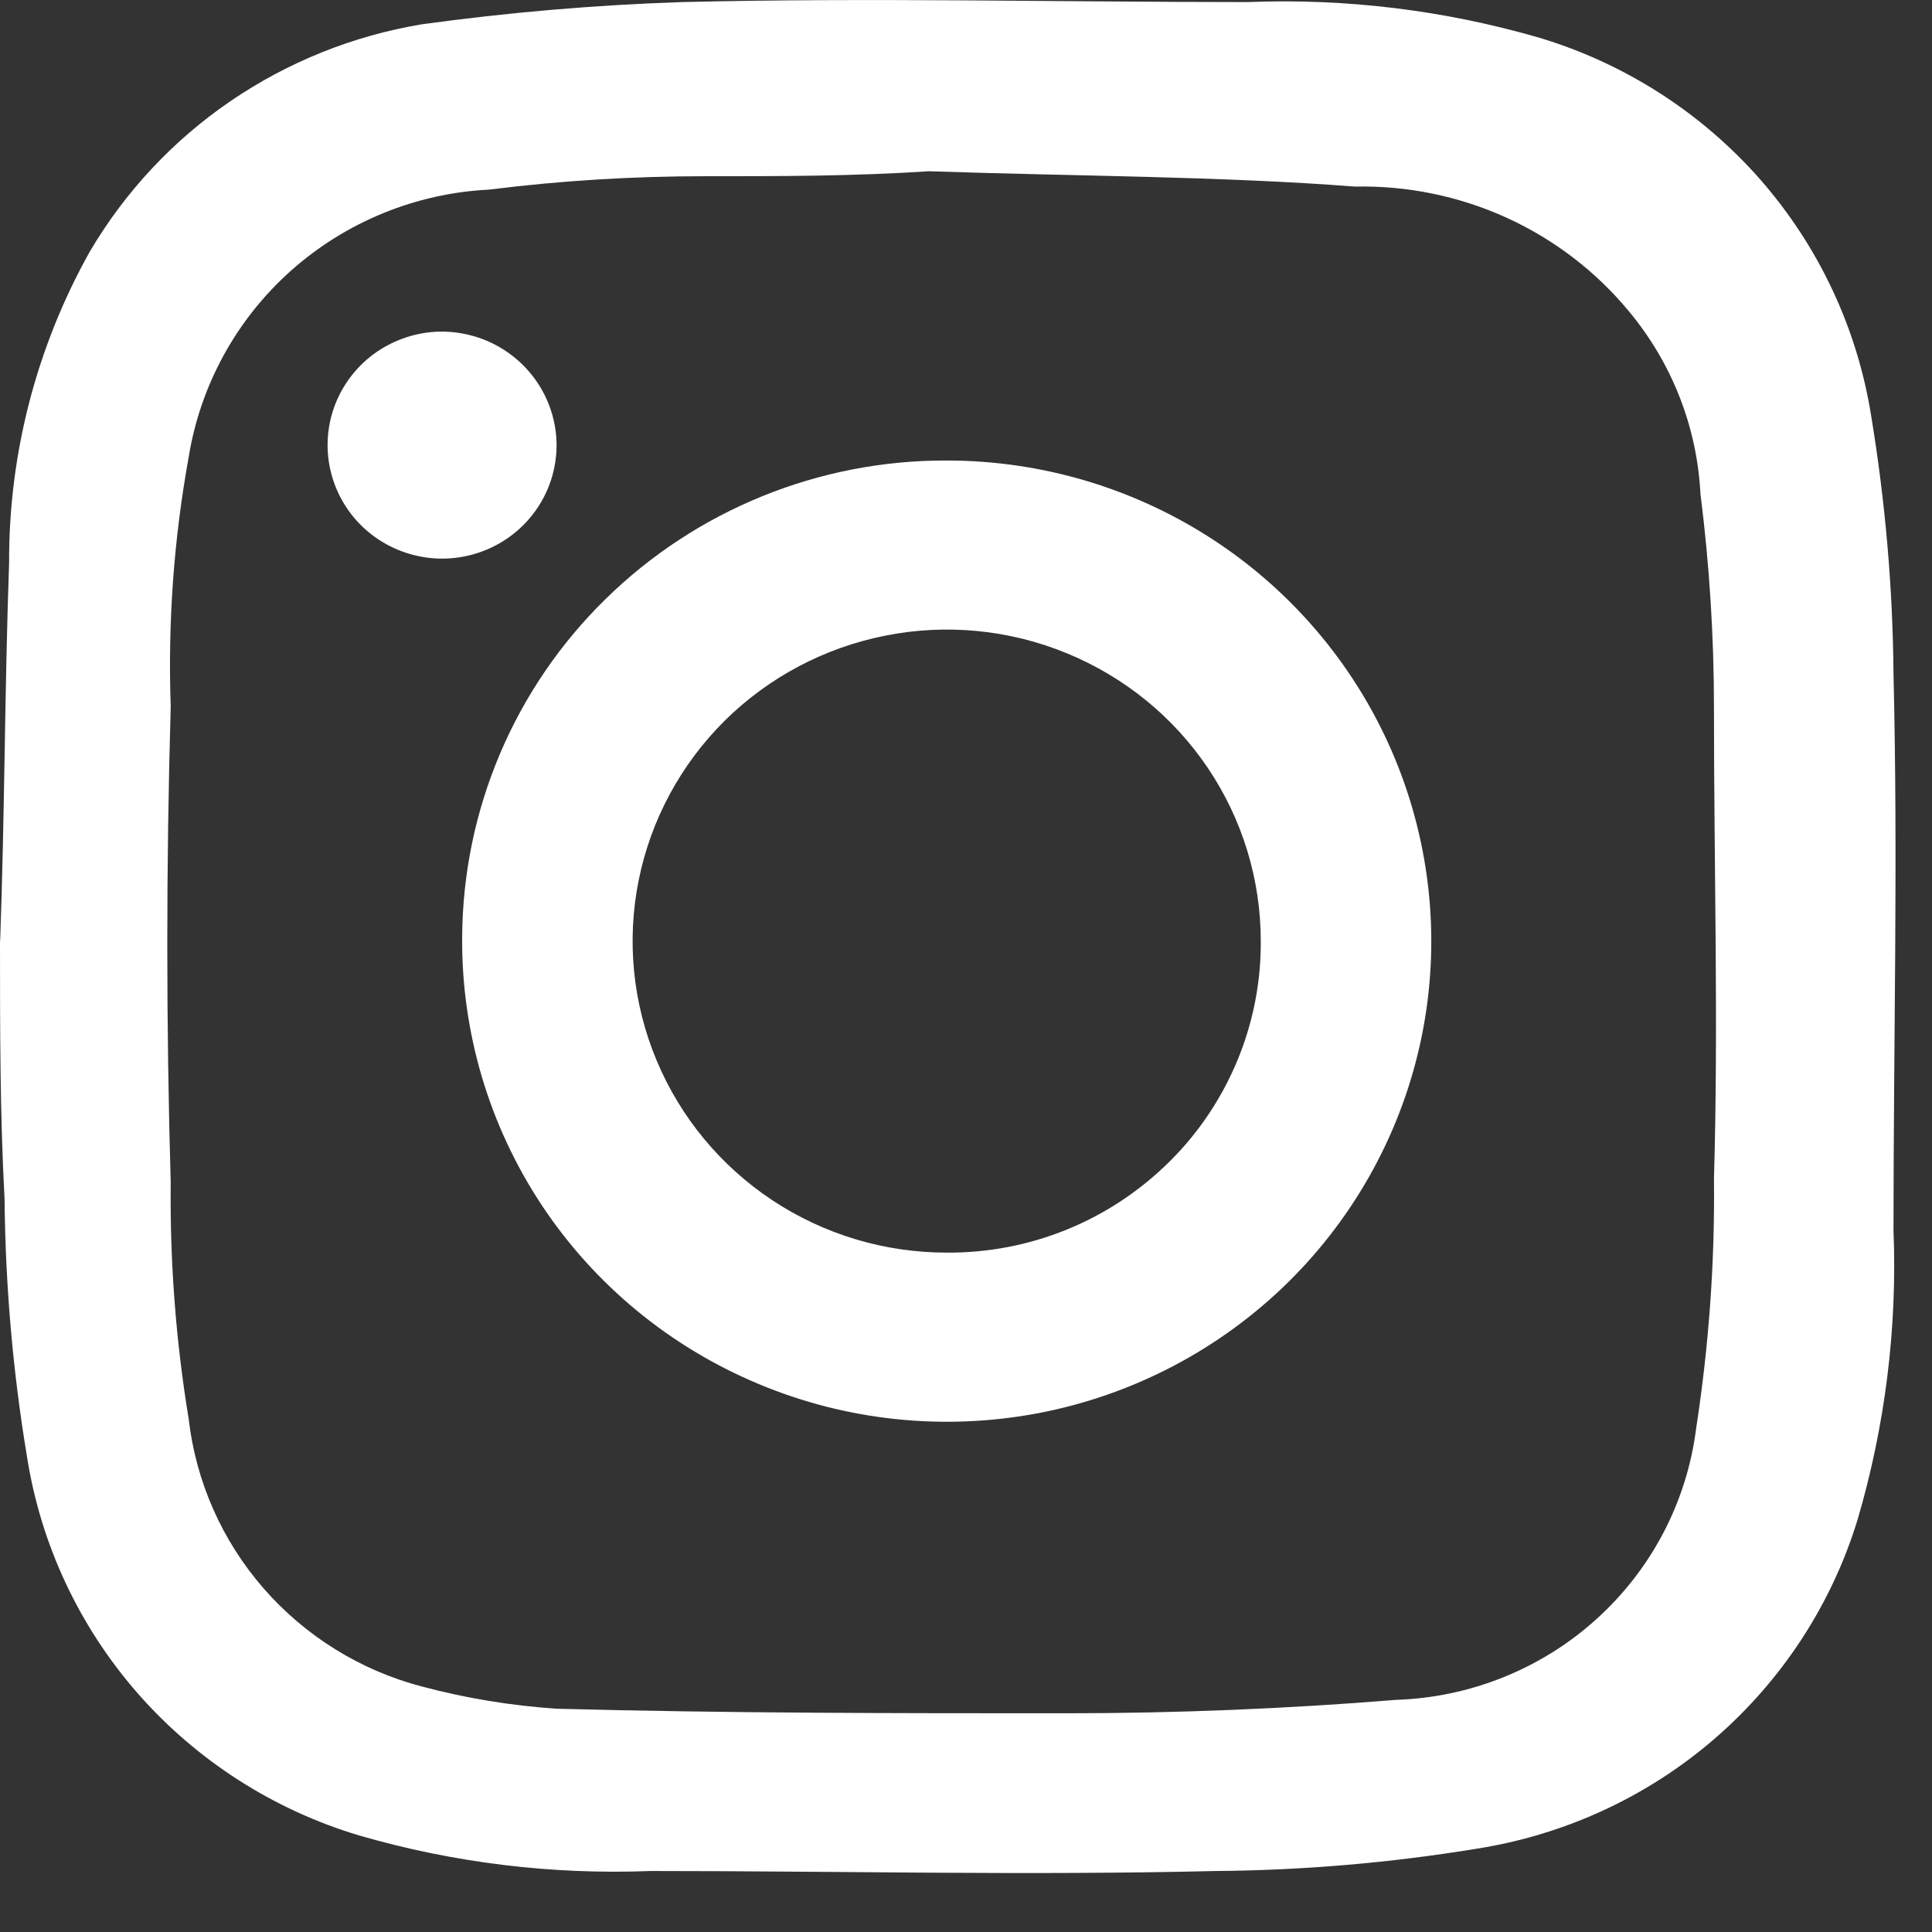 <svg width="14" height="14" viewBox="0 0 14 14" fill="none" xmlns="http://www.w3.org/2000/svg">
<rect x="0" y="0" width="14" height="14" fill="#333333" stroke="none"/>
<path d="M0.001 6.82C0.034 5.917 0.034 4.982 0.066 4.078C0.063 3.289 0.265 2.511 0.652 1.821C0.907 1.389 1.254 1.017 1.67 0.733C2.086 0.449 2.559 0.259 3.057 0.176C3.683 0.09 4.312 0.036 4.943 0.015C6.309 -0.018 7.674 0.015 9.04 0.015C9.754 -0.013 10.467 0.074 11.153 0.273C11.773 0.459 12.328 0.815 12.754 1.299C13.179 1.784 13.458 2.378 13.559 3.012C13.661 3.631 13.716 4.256 13.721 4.883C13.754 6.238 13.721 7.56 13.721 8.914C13.749 9.622 13.661 10.33 13.461 11.011C13.273 11.626 12.914 12.176 12.425 12.599C11.937 13.021 11.338 13.297 10.697 13.397C10.074 13.499 9.443 13.553 8.811 13.558C7.445 13.591 6.08 13.558 4.714 13.558C4.001 13.586 3.287 13.499 2.601 13.3C1.981 13.114 1.426 12.758 1 12.273C0.575 11.788 0.296 11.194 0.196 10.558C0.093 9.94 0.039 9.314 0.033 8.688C-6.65964e-07 8.075 -2.67095e-07 7.462 -2.95303e-07 6.817L0.001 6.82ZM6.731 1.241C6.177 1.277 5.663 1.277 5.106 1.277C4.584 1.277 4.063 1.309 3.545 1.374C3.013 1.4 2.506 1.608 2.109 1.961C1.713 2.314 1.451 2.792 1.367 3.314C1.259 3.909 1.216 4.515 1.237 5.12C1.204 6.281 1.204 7.41 1.237 8.571C1.231 9.144 1.274 9.716 1.367 10.28C1.419 10.735 1.608 11.163 1.91 11.51C2.212 11.856 2.611 12.104 3.057 12.221C3.376 12.306 3.703 12.36 4.033 12.382C5.268 12.415 6.504 12.415 7.739 12.415C8.519 12.415 9.332 12.382 10.113 12.318C10.652 12.301 11.169 12.094 11.568 11.733C11.968 11.372 12.224 10.882 12.291 10.35C12.383 9.752 12.427 9.148 12.42 8.544C12.453 7.415 12.42 6.286 12.42 5.125C12.42 4.608 12.387 4.091 12.322 3.577C12.297 3.092 12.115 2.629 11.803 2.255C11.563 1.965 11.259 1.733 10.916 1.577C10.572 1.421 10.197 1.344 9.819 1.352C8.844 1.277 7.804 1.277 6.731 1.241Z" fill="white"/>
<path d="M6.86 3.337C7.556 3.337 8.236 3.542 8.814 3.926C9.392 4.31 9.842 4.856 10.107 5.494C10.372 6.133 10.44 6.835 10.302 7.511C10.164 8.187 9.826 8.808 9.332 9.294C8.837 9.78 8.209 10.109 7.526 10.24C6.842 10.37 6.136 10.297 5.495 10.028C4.854 9.76 4.307 9.309 3.925 8.732C3.543 8.155 3.343 7.478 3.349 6.788C3.355 5.869 3.727 4.989 4.386 4.343C5.044 3.696 5.934 3.334 6.86 3.337ZM9.136 6.82C9.136 6.373 9.003 5.937 8.753 5.566C8.503 5.194 8.147 4.905 7.731 4.734C7.316 4.563 6.858 4.518 6.416 4.606C5.975 4.693 5.569 4.908 5.251 5.223C4.933 5.539 4.716 5.941 4.628 6.379C4.54 6.817 4.585 7.271 4.758 7.684C4.93 8.096 5.222 8.449 5.596 8.697C5.97 8.945 6.41 9.077 6.86 9.077C7.16 9.079 7.456 9.022 7.733 8.909C8.01 8.796 8.261 8.629 8.473 8.419C8.685 8.21 8.852 7.96 8.966 7.686C9.08 7.411 9.138 7.117 9.136 6.82Z" fill="white"/>
<path d="M3.188 2.403C3.408 2.4 3.62 2.483 3.778 2.634C3.936 2.785 4.028 2.992 4.033 3.209C4.036 3.372 3.991 3.532 3.902 3.669C3.814 3.806 3.686 3.914 3.536 3.979C3.386 4.044 3.219 4.064 3.058 4.035C2.896 4.006 2.747 3.931 2.628 3.818C2.51 3.705 2.428 3.56 2.393 3.401C2.358 3.242 2.371 3.077 2.431 2.925C2.491 2.774 2.595 2.643 2.73 2.55C2.865 2.458 3.024 2.406 3.188 2.403Z" fill="white"/>
</svg>
